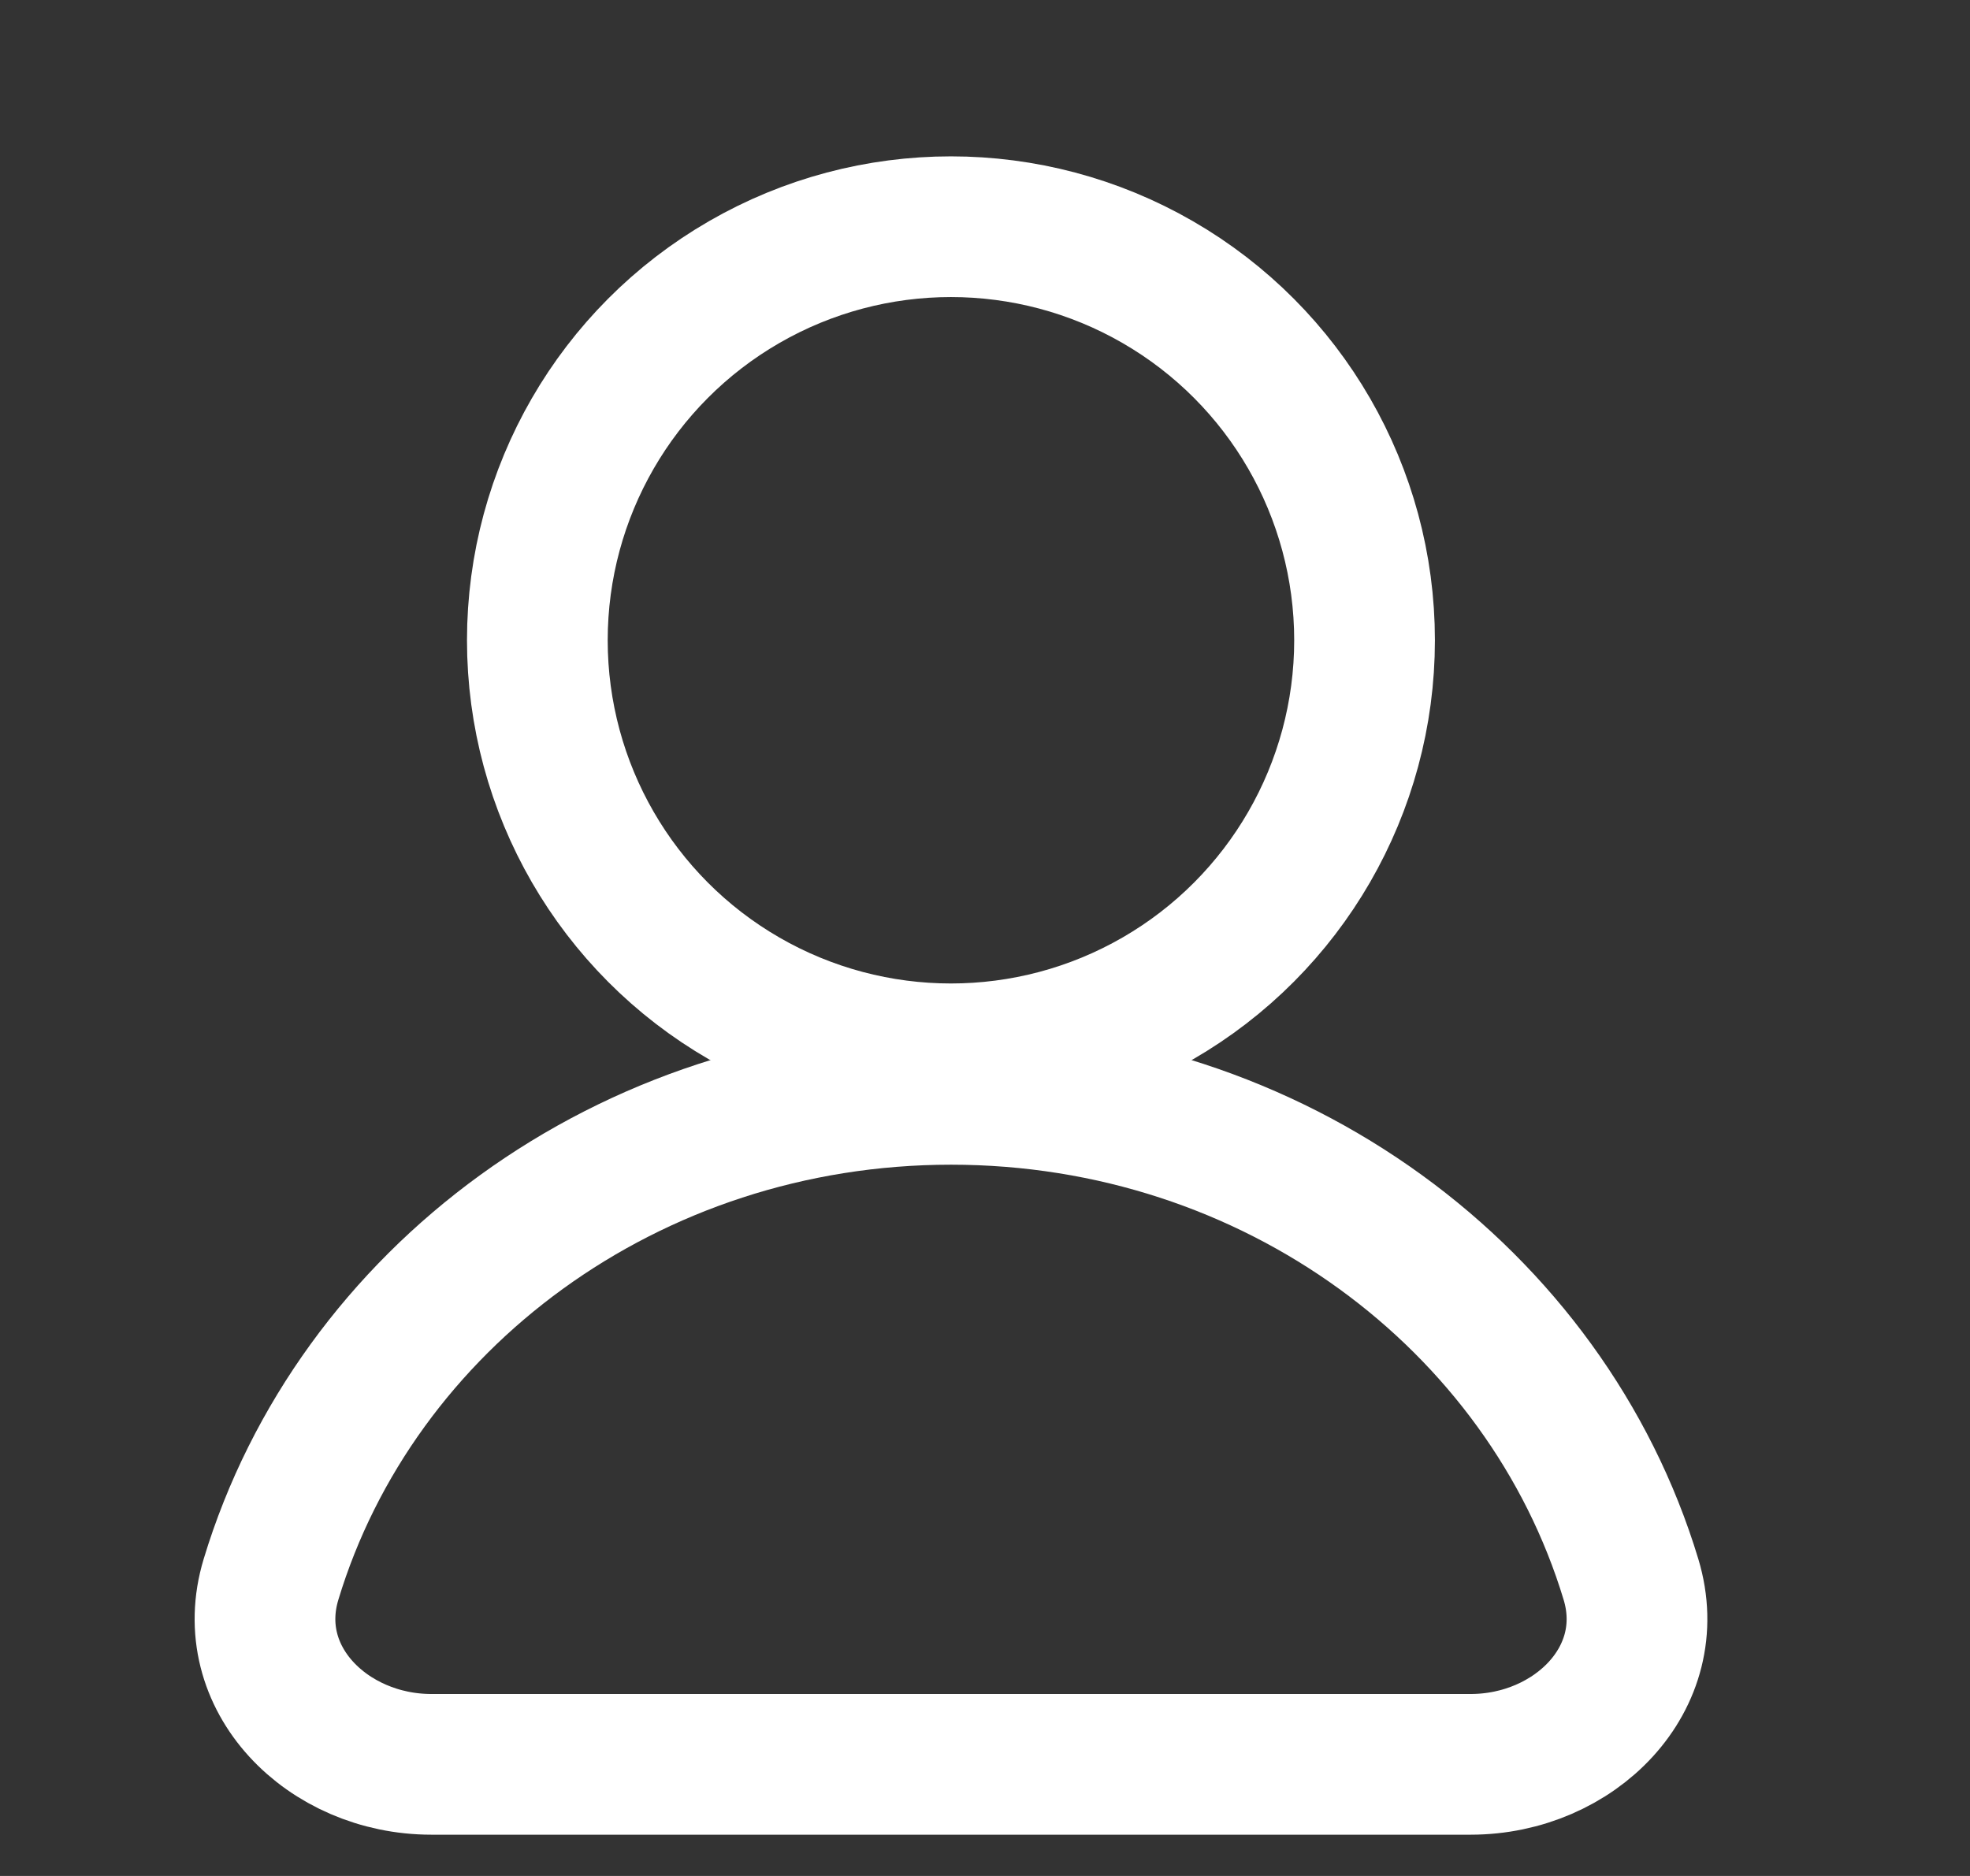 <?xml version="1.0" encoding="UTF-8"?>
<svg xmlns="http://www.w3.org/2000/svg" width="21" height="20" viewBox="0 0 21 20" fill="none">
  <rect x="0" y="0" width="21" height="20" fill="#333333" stroke="none"/>
  <circle cx="10.137" cy="6.826" r="4.409" stroke="white" stroke-width="1.5" stroke-linecap="round"></circle>
  <path d="M10.138 11.667C6.696 11.667 3.792 13.852 2.889 16.838C2.569 17.895 3.493 18.81 4.598 18.81H15.677C16.782 18.81 17.706 17.895 17.386 16.838C16.483 13.852 13.58 11.667 10.138 11.667Z" stroke="white" stroke-width="1.5" stroke-linecap="round"></path>
</svg>
